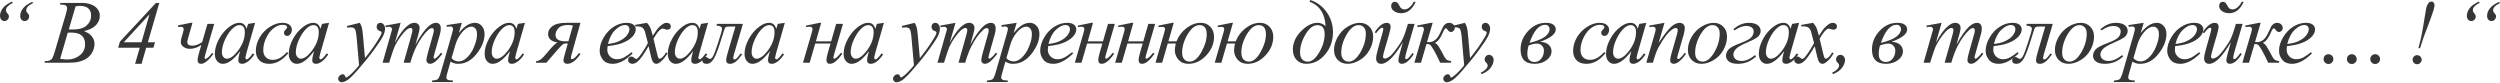 <?xml version="1.0" encoding="UTF-8"?> <svg xmlns="http://www.w3.org/2000/svg" width="1992" height="66" viewBox="0 0 1992 66" fill="none"> <path d="M10.269 2.321C8.487 3.048 6.963 4.138 5.697 5.592C5.088 6.295 4.783 7.151 4.783 8.159C4.783 8.628 4.841 9.015 4.959 9.319C5.029 9.484 5.322 9.882 5.838 10.515C6.377 11.125 6.717 11.582 6.858 11.887C7.022 12.285 7.104 12.684 7.104 13.082C7.104 14.067 6.752 14.934 6.049 15.685C5.345 16.412 4.501 16.775 3.517 16.775C2.556 16.775 1.723 16.4 1.02 15.65C0.34 14.876 0 13.868 0 12.625C0 11.242 0.363 9.823 1.09 8.37C1.817 6.916 2.895 5.592 4.326 4.396C5.31 3.575 7.022 2.52 9.46 1.231L10.269 2.321ZM26.411 2.321C24.043 3.634 22.531 4.724 21.874 5.592C21.218 6.436 20.89 7.256 20.89 8.053C20.89 8.546 20.972 8.968 21.136 9.319C21.206 9.507 21.499 9.906 22.015 10.515C22.554 11.125 22.882 11.547 23 11.781C23.164 12.18 23.246 12.59 23.246 13.012C23.246 14.044 22.894 14.934 22.191 15.685C21.487 16.412 20.643 16.775 19.659 16.775C18.674 16.775 17.83 16.412 17.127 15.685C16.447 14.934 16.107 13.926 16.107 12.66C16.107 10.644 16.834 8.675 18.287 6.752C19.741 4.83 22.214 3.071 25.707 1.477L26.411 2.321Z" fill="#363636"></path> <path d="M47.694 3.622L48.187 2.321H65.208C68.068 2.321 70.612 2.767 72.839 3.657C75.09 4.548 76.766 5.791 77.868 7.385C78.993 8.979 79.556 10.668 79.556 12.449C79.556 15.192 78.56 17.678 76.567 19.905C74.598 22.109 71.374 23.738 66.896 24.793C69.78 25.872 71.901 27.302 73.261 29.084C74.621 30.866 75.301 32.823 75.301 34.957C75.301 37.325 74.691 39.587 73.472 41.744C72.253 43.901 70.682 45.577 68.76 46.773C66.861 47.969 64.563 48.848 61.867 49.41C59.944 49.809 56.943 50.008 52.864 50.008H35.386L35.843 48.707C37.672 48.66 38.914 48.484 39.571 48.18C40.508 47.781 41.177 47.254 41.575 46.597C42.138 45.706 42.888 43.666 43.826 40.478L52.372 11.605C53.098 9.167 53.462 7.456 53.462 6.471C53.462 5.603 53.134 4.923 52.477 4.431C51.844 3.915 50.625 3.657 48.82 3.657C48.421 3.657 48.046 3.646 47.694 3.622ZM54.833 23.422C56.357 23.468 57.459 23.492 58.139 23.492C63.016 23.492 66.638 22.437 69.006 20.327C71.397 18.193 72.593 15.532 72.593 12.344C72.593 9.929 71.866 8.053 70.413 6.717C68.959 5.357 66.638 4.677 63.449 4.677C62.605 4.677 61.527 4.818 60.214 5.099L54.833 23.422ZM47.905 46.914C50.437 47.242 52.419 47.406 53.849 47.406C57.506 47.406 60.742 46.304 63.555 44.1C66.392 41.896 67.81 38.907 67.81 35.133C67.81 32.249 66.931 29.998 65.173 28.38C63.438 26.763 60.624 25.954 56.732 25.954C55.982 25.954 55.068 25.989 53.989 26.059L47.905 46.914Z" fill="#363636"></path> <path d="M126.934 2.321L117.826 33.691H123.523L122.257 38.051H116.489L112.797 50.852H107.627L111.355 38.051H94.123L95.6 33.128L124.261 2.321H126.934ZM119.127 11.394L98.624 33.691H112.726L119.127 11.394Z" fill="#363636"></path> <path d="M142.098 20.116L152.051 18.182H153.352L149.941 30.174C149.448 31.862 149.202 32.952 149.202 33.444C149.202 35.414 150.585 36.398 153.352 36.398C155.603 36.398 158.17 35.461 161.054 33.585L165.309 19.026H170.69L163.551 43.502C163.175 44.862 162.988 45.694 162.988 45.999C162.988 46.609 163.269 46.914 163.832 46.914C164.77 46.914 166.481 45.343 168.966 42.201L170.127 42.904C166.118 48.203 162.835 50.852 160.28 50.852C158.381 50.852 157.431 49.844 157.431 47.828C157.431 46.585 157.83 44.628 158.627 41.955L160.421 35.836C157.396 37.876 154.372 38.895 151.347 38.895C149.378 38.895 147.667 38.38 146.213 37.348C144.759 36.316 144.033 35.015 144.033 33.444C144.033 32.507 144.302 31.123 144.841 29.295L145.791 26.059C146.166 24.77 146.354 23.832 146.354 23.246C146.354 21.98 145.556 21.347 143.962 21.347C143.259 21.347 142.509 21.405 141.711 21.523L142.098 20.116Z" fill="#363636"></path> <path d="M203.276 18.182L196.418 42.025L195.645 45.226C195.574 45.53 195.539 45.788 195.539 45.999C195.539 46.374 195.656 46.703 195.891 46.984C196.078 47.195 196.313 47.3 196.594 47.3C196.899 47.3 197.297 47.113 197.79 46.738C198.704 46.058 199.923 44.651 201.447 42.518L202.643 43.362C201.025 45.8 199.361 47.664 197.649 48.953C195.938 50.219 194.355 50.852 192.901 50.852C191.893 50.852 191.131 50.594 190.616 50.079C190.123 49.586 189.877 48.86 189.877 47.898C189.877 46.749 190.135 45.237 190.651 43.362L191.389 40.724C188.318 44.733 185.493 47.535 182.914 49.129C181.062 50.278 179.245 50.852 177.463 50.852C175.751 50.852 174.274 50.149 173.032 48.742C171.789 47.312 171.168 45.355 171.168 42.869C171.168 39.142 172.282 35.215 174.509 31.088C176.76 26.938 179.608 23.621 183.055 21.136C185.751 19.166 188.295 18.182 190.686 18.182C192.116 18.182 193.3 18.557 194.238 19.307C195.199 20.057 195.926 21.3 196.418 23.035L197.684 19.026L203.276 18.182ZM190.756 20.01C189.256 20.01 187.661 20.714 185.973 22.12C183.582 24.113 181.449 27.067 179.573 30.983C177.721 34.898 176.795 38.438 176.795 41.603C176.795 43.198 177.193 44.464 177.99 45.401C178.788 46.316 179.702 46.773 180.733 46.773C183.289 46.773 186.067 44.886 189.068 41.111C193.077 36.094 195.082 30.948 195.082 25.672C195.082 23.68 194.695 22.238 193.921 21.347C193.148 20.456 192.093 20.01 190.756 20.01Z" fill="#363636"></path> <path d="M229.708 42.342C227.27 45.273 224.808 47.429 222.323 48.813C219.838 50.172 217.212 50.852 214.445 50.852C211.116 50.852 208.514 49.915 206.638 48.039C204.786 46.163 203.86 43.643 203.86 40.478C203.86 36.891 204.856 33.362 206.849 29.892C208.865 26.423 211.561 23.609 214.938 21.452C218.337 19.272 221.666 18.182 224.925 18.182C227.481 18.182 229.391 18.721 230.657 19.799C231.923 20.854 232.557 22.156 232.557 23.703C232.557 25.157 232.111 26.399 231.22 27.431C230.564 28.228 229.755 28.626 228.794 28.626C228.067 28.626 227.457 28.392 226.965 27.923C226.496 27.454 226.262 26.868 226.262 26.165C226.262 25.719 226.344 25.309 226.508 24.934C226.695 24.559 227.059 24.113 227.598 23.598C228.161 23.058 228.501 22.671 228.618 22.437C228.735 22.203 228.794 21.956 228.794 21.698C228.794 21.206 228.571 20.796 228.125 20.468C227.445 19.999 226.484 19.764 225.242 19.764C222.944 19.764 220.67 20.573 218.419 22.191C216.168 23.808 214.246 26.106 212.652 29.084C210.729 32.694 209.768 36.305 209.768 39.915C209.768 42.307 210.448 44.206 211.808 45.612C213.167 46.996 215.02 47.687 217.364 47.687C219.169 47.687 220.951 47.242 222.71 46.351C224.491 45.437 226.484 43.795 228.688 41.428L229.708 42.342Z" fill="#363636"></path> <path d="M262.189 18.182L255.331 42.025L254.557 45.226C254.487 45.53 254.452 45.788 254.452 45.999C254.452 46.374 254.569 46.703 254.804 46.984C254.991 47.195 255.226 47.3 255.507 47.3C255.812 47.3 256.21 47.113 256.703 46.738C257.617 46.058 258.836 44.651 260.36 42.518L261.556 43.362C259.938 45.8 258.273 47.664 256.562 48.953C254.85 50.219 253.268 50.852 251.814 50.852C250.806 50.852 250.044 50.594 249.528 50.079C249.036 49.586 248.79 48.86 248.79 47.898C248.79 46.749 249.048 45.237 249.564 43.362L250.302 40.724C247.231 44.733 244.406 47.535 241.827 49.129C239.975 50.278 238.158 50.852 236.376 50.852C234.664 50.852 233.187 50.149 231.945 48.742C230.702 47.312 230.081 45.355 230.081 42.869C230.081 39.142 231.194 35.215 233.422 31.088C235.672 26.938 238.521 23.621 241.967 21.136C244.664 19.166 247.207 18.182 249.599 18.182C251.029 18.182 252.213 18.557 253.151 19.307C254.112 20.057 254.839 21.3 255.331 23.035L256.597 19.026L262.189 18.182ZM249.669 20.01C248.169 20.01 246.574 20.714 244.886 22.12C242.495 24.113 240.361 27.067 238.486 30.983C236.634 34.898 235.708 38.438 235.708 41.603C235.708 43.198 236.106 44.464 236.903 45.401C237.7 46.316 238.615 46.773 239.646 46.773C242.202 46.773 244.98 44.886 247.981 41.111C251.99 36.094 253.995 30.948 253.995 25.672C253.995 23.68 253.608 22.238 252.834 21.347C252.06 20.456 251.005 20.01 249.669 20.01Z" fill="#363636"></path> <path d="M286.708 18.182C287.505 19.541 288.056 20.819 288.36 22.015C288.665 23.187 288.97 25.508 289.275 28.978L290.822 46.281C292.229 44.593 294.269 41.92 296.941 38.262C298.231 36.481 299.825 34.054 301.724 30.983C302.873 29.107 303.576 27.794 303.834 27.044C303.975 26.669 304.045 26.282 304.045 25.883C304.045 25.625 303.963 25.415 303.799 25.25C303.635 25.086 303.201 24.899 302.498 24.688C301.818 24.453 301.244 24.043 300.775 23.457C300.329 22.847 300.106 22.156 300.106 21.382C300.106 20.421 300.388 19.647 300.95 19.061C301.513 18.475 302.217 18.182 303.061 18.182C304.092 18.182 304.971 18.615 305.698 19.483C306.425 20.327 306.788 21.499 306.788 23C306.788 24.852 306.155 26.974 304.889 29.365C303.623 31.733 301.185 35.379 297.574 40.302C293.964 45.226 289.591 50.594 284.457 56.409C280.917 60.418 278.291 62.938 276.579 63.97C274.868 65.025 273.403 65.552 272.183 65.552C271.457 65.552 270.824 65.271 270.284 64.708C269.722 64.169 269.44 63.536 269.44 62.809C269.44 61.895 269.827 61.063 270.601 60.312C271.351 59.562 272.172 59.187 273.063 59.187C273.531 59.187 273.918 59.293 274.223 59.504C274.411 59.621 274.622 59.949 274.856 60.488C275.067 61.051 275.266 61.426 275.454 61.614C275.571 61.731 275.712 61.789 275.876 61.789C276.017 61.789 276.263 61.672 276.614 61.438C277.904 60.641 279.404 59.375 281.116 57.64C283.367 55.342 285.031 53.467 286.11 52.013L284.14 29.717C283.812 26.036 283.32 23.797 282.663 23C282.007 22.203 280.905 21.804 279.358 21.804C278.865 21.804 277.986 21.874 276.72 22.015L276.403 20.714L286.708 18.182Z" fill="#363636"></path> <path d="M319.224 18.182L314.652 34.042C316.692 30.314 318.426 27.513 319.857 25.637C322.084 22.73 324.253 20.62 326.363 19.307C327.605 18.557 328.906 18.182 330.266 18.182C331.439 18.182 332.411 18.557 333.185 19.307C333.959 20.057 334.346 21.018 334.346 22.191C334.346 23.34 334.076 24.84 333.537 26.692L331.04 35.625C334.861 28.474 338.484 23.457 341.907 20.573C343.806 18.979 345.681 18.182 347.534 18.182C348.612 18.182 349.491 18.557 350.171 19.307C350.874 20.034 351.226 21.171 351.226 22.718C351.226 24.078 351.015 25.52 350.593 27.044L346.725 40.724C345.881 43.702 345.459 45.355 345.459 45.683C345.459 46.011 345.564 46.292 345.775 46.527C345.916 46.691 346.103 46.773 346.338 46.773C346.572 46.773 346.983 46.55 347.569 46.105C348.905 45.073 350.159 43.713 351.332 42.025L352.492 42.764C351.906 43.702 350.863 44.991 349.362 46.632C347.885 48.273 346.619 49.387 345.564 49.973C344.509 50.559 343.536 50.852 342.645 50.852C341.825 50.852 341.133 50.571 340.57 50.008C340.031 49.446 339.762 48.754 339.762 47.934C339.762 46.808 340.242 44.546 341.203 41.146L344.404 29.857C345.13 27.255 345.517 25.813 345.564 25.532C345.635 25.086 345.67 24.652 345.67 24.23C345.67 23.644 345.541 23.187 345.283 22.859C345.001 22.531 344.685 22.367 344.333 22.367C343.349 22.367 342.305 22.871 341.203 23.879C337.968 26.856 334.944 31.03 332.13 36.398C330.278 39.939 328.543 44.475 326.925 50.008H321.615L327.629 28.732C328.285 26.434 328.613 24.899 328.613 24.125C328.613 23.492 328.484 23.023 328.227 22.718C327.969 22.413 327.652 22.261 327.277 22.261C326.503 22.261 325.683 22.543 324.815 23.105C323.409 24.02 321.592 25.977 319.364 28.978C317.16 31.979 315.449 34.851 314.23 37.594C313.644 38.884 312.249 43.022 310.045 50.008H304.84L312.19 24.266C312.354 23.82 312.436 23.492 312.436 23.281C312.436 22.765 312.202 22.308 311.733 21.909C311.264 21.487 310.666 21.276 309.939 21.276C309.635 21.276 308.791 21.417 307.407 21.698L307.091 20.397L319.224 18.182Z" fill="#363636"></path> <path d="M367.987 18.182L365.56 26.27C368.116 23.269 370.39 21.171 372.383 19.975C374.399 18.779 376.451 18.182 378.537 18.182C380.624 18.182 382.406 19.014 383.883 20.679C385.36 22.32 386.098 24.465 386.098 27.114C386.098 32.272 384 37.524 379.803 42.869C375.607 48.191 370.718 50.852 365.138 50.852C363.966 50.852 362.923 50.723 362.009 50.465C361.118 50.208 360.109 49.751 358.984 49.094L356.417 58.167C355.901 59.949 355.643 61.11 355.643 61.649C355.643 62.165 355.772 62.598 356.03 62.95C356.311 63.325 356.757 63.606 357.366 63.794C357.976 64.005 359.183 64.111 360.989 64.111L360.672 65.412H344.108L344.46 64.111C346.64 64.017 348.117 63.642 348.891 62.985C349.641 62.329 350.438 60.512 351.282 57.534L360.18 26.727C360.719 24.782 360.989 23.574 360.989 23.105C360.989 22.472 360.801 21.98 360.426 21.628C360.074 21.276 359.523 21.101 358.773 21.101C358.093 21.101 357.144 21.183 355.925 21.347V19.975L367.987 18.182ZM359.793 46.316C361.247 48.051 363.204 48.918 365.666 48.918C366.885 48.918 368.128 48.578 369.394 47.898C370.66 47.218 371.891 46.21 373.086 44.874C374.305 43.538 375.396 42.002 376.357 40.267C377.318 38.509 378.174 36.445 378.924 34.077C379.698 31.709 380.085 29.365 380.085 27.044C380.085 25.168 379.651 23.738 378.783 22.753C377.939 21.745 376.943 21.241 375.794 21.241C373.262 21.241 370.754 22.695 368.268 25.602C365.807 28.509 364.001 31.909 362.853 35.801L359.793 46.316Z" fill="#363636"></path> <path d="M418.263 18.182L411.405 42.025L410.631 45.226C410.561 45.53 410.526 45.788 410.526 45.999C410.526 46.374 410.643 46.703 410.877 46.984C411.065 47.195 411.299 47.3 411.581 47.3C411.886 47.3 412.284 47.113 412.777 46.738C413.691 46.058 414.91 44.651 416.434 42.518L417.63 43.362C416.012 45.8 414.347 47.664 412.636 48.953C410.924 50.219 409.342 50.852 407.888 50.852C406.88 50.852 406.118 50.594 405.602 50.079C405.11 49.586 404.864 48.86 404.864 47.898C404.864 46.749 405.122 45.237 405.638 43.362L406.376 40.724C403.305 44.733 400.48 47.535 397.901 49.129C396.048 50.278 394.231 50.852 392.45 50.852C390.738 50.852 389.261 50.149 388.019 48.742C386.776 47.312 386.155 45.355 386.155 42.869C386.155 39.142 387.268 35.215 389.496 31.088C391.746 26.938 394.595 23.621 398.041 21.136C400.737 19.166 403.281 18.182 405.673 18.182C407.103 18.182 408.287 18.557 409.225 19.307C410.186 20.057 410.913 21.3 411.405 23.035L412.671 19.026L418.263 18.182ZM405.743 20.01C404.243 20.01 402.648 20.714 400.96 22.12C398.569 24.113 396.435 27.067 394.56 30.983C392.708 34.898 391.781 38.438 391.781 41.603C391.781 43.198 392.18 44.464 392.977 45.401C393.774 46.316 394.689 46.773 395.72 46.773C398.276 46.773 401.054 44.886 404.055 41.111C408.064 36.094 410.069 30.948 410.069 25.672C410.069 23.68 409.682 22.238 408.908 21.347C408.134 20.456 407.079 20.01 405.743 20.01Z" fill="#363636"></path> <path d="M462.511 18.182L455.161 44.382C454.95 45.155 454.844 45.694 454.844 45.999C454.844 46.749 455.172 47.125 455.829 47.125C457.001 47.125 458.841 45.507 461.35 42.272L462.511 43.08C458.947 48.262 455.454 50.852 452.031 50.852C450.999 50.852 450.225 50.571 449.71 50.008C449.194 49.422 448.936 48.778 448.936 48.074C448.936 47.394 449.229 46.046 449.815 44.03L452.417 34.71C451.738 34.64 451.269 34.605 451.011 34.605C449.932 34.605 448.983 34.933 448.162 35.59C447.342 36.246 445.876 37.794 443.766 40.232L435.326 50.008H426.921L427.273 48.707C428.445 48.613 429.617 48.168 430.789 47.371C431.962 46.574 433.591 44.897 435.678 42.342C440.015 37.02 442.91 34.195 444.364 33.866C439.253 33.093 436.698 30.807 436.698 27.009C436.698 24.664 437.846 22.613 440.144 20.854C442.465 19.073 446.24 18.182 451.468 18.182H462.511ZM452.945 32.847L456.497 20.362C455.254 20.057 453.906 19.905 452.453 19.905C449.006 19.905 446.509 20.761 444.962 22.472C443.415 24.16 442.641 25.954 442.641 27.853C442.641 31.229 445.314 32.917 450.659 32.917C451.316 32.917 452.078 32.894 452.945 32.847Z" fill="#363636"></path> <path d="M484.146 36.75C483.982 37.922 483.9 38.895 483.9 39.669C483.9 41.756 484.638 43.538 486.115 45.015C487.592 46.468 489.386 47.195 491.496 47.195C493.184 47.195 494.801 46.855 496.349 46.175C497.92 45.472 500.241 43.936 503.312 41.568L504.051 42.588C498.494 48.098 493.195 50.852 488.155 50.852C484.732 50.852 482.153 49.774 480.418 47.617C478.683 45.46 477.816 43.08 477.816 40.478C477.816 36.985 478.894 33.409 481.051 29.752C483.208 26.094 485.916 23.258 489.175 21.241C492.434 19.201 495.786 18.182 499.233 18.182C501.718 18.182 503.558 18.686 504.754 19.694C505.95 20.702 506.547 21.898 506.547 23.281C506.547 25.227 505.774 27.091 504.226 28.873C502.187 31.194 499.186 33.069 495.223 34.499C492.598 35.461 488.905 36.211 484.146 36.75ZM484.392 35.027C487.862 34.628 490.687 33.949 492.867 32.987C495.751 31.698 497.908 30.162 499.338 28.38C500.792 26.575 501.519 24.863 501.519 23.246C501.519 22.261 501.202 21.464 500.569 20.854C499.959 20.245 499.08 19.94 497.931 19.94C495.54 19.94 492.996 21.218 490.3 23.773C487.627 26.305 485.658 30.057 484.392 35.027Z" fill="#363636"></path> <path d="M515.466 18.182C516.615 19.401 517.482 20.62 518.068 21.839C518.49 22.683 519.182 24.899 520.143 28.486L523.238 23.844C524.059 22.718 525.055 21.651 526.227 20.643C527.4 19.612 528.431 18.909 529.322 18.533C529.885 18.299 530.506 18.182 531.186 18.182C532.194 18.182 532.991 18.451 533.577 18.991C534.187 19.53 534.492 20.186 534.492 20.96C534.492 21.851 534.316 22.46 533.964 22.789C533.308 23.375 532.557 23.668 531.713 23.668C531.221 23.668 530.694 23.562 530.131 23.351C529.029 22.976 528.29 22.789 527.915 22.789C527.353 22.789 526.684 23.117 525.911 23.773C524.457 24.992 522.722 27.349 520.706 30.842L523.59 42.94C524.035 44.792 524.41 45.906 524.715 46.281C525.02 46.632 525.325 46.808 525.629 46.808C526.122 46.808 526.696 46.538 527.353 45.999C528.642 44.921 529.744 43.514 530.658 41.779L531.889 42.412C530.412 45.179 528.537 47.476 526.262 49.305C524.973 50.337 523.883 50.852 522.992 50.852C521.679 50.852 520.636 50.114 519.862 48.637C519.37 47.722 518.35 43.784 516.802 36.821C513.145 43.174 510.214 47.265 508.01 49.094C506.58 50.266 505.197 50.852 503.861 50.852C502.923 50.852 502.067 50.512 501.293 49.833C500.731 49.317 500.449 48.625 500.449 47.758C500.449 46.984 500.707 46.339 501.223 45.823C501.739 45.308 502.372 45.05 503.122 45.05C503.872 45.05 504.67 45.425 505.514 46.175C506.123 46.714 506.592 46.984 506.92 46.984C507.202 46.984 507.565 46.796 508.01 46.421C509.112 45.53 510.613 43.608 512.512 40.654C514.411 37.7 515.654 35.566 516.24 34.253C514.786 28.556 514.001 25.543 513.883 25.215C513.344 23.691 512.641 22.613 511.773 21.98C510.906 21.347 509.628 21.03 507.94 21.03C507.401 21.03 506.78 21.054 506.076 21.101V19.834L515.466 18.182Z" fill="#363636"></path> <path d="M564.194 18.182L557.337 42.025L556.563 45.226C556.493 45.53 556.457 45.788 556.457 45.999C556.457 46.374 556.575 46.703 556.809 46.984C556.997 47.195 557.231 47.3 557.512 47.3C557.817 47.3 558.216 47.113 558.708 46.738C559.622 46.058 560.842 44.651 562.366 42.518L563.561 43.362C561.944 45.8 560.279 47.664 558.567 48.953C556.856 50.219 555.273 50.852 553.82 50.852C552.812 50.852 552.05 50.594 551.534 50.079C551.042 49.586 550.795 48.86 550.795 47.898C550.795 46.749 551.053 45.237 551.569 43.362L552.308 40.724C549.236 44.733 546.411 47.535 543.832 49.129C541.98 50.278 540.163 50.852 538.381 50.852C536.67 50.852 535.193 50.149 533.95 48.742C532.708 47.312 532.086 45.355 532.086 42.869C532.086 39.142 533.2 35.215 535.427 31.088C537.678 26.938 540.526 23.621 543.973 21.136C546.669 19.166 549.213 18.182 551.604 18.182C553.034 18.182 554.218 18.557 555.156 19.307C556.117 20.057 556.844 21.3 557.337 23.035L558.603 19.026L564.194 18.182ZM551.675 20.01C550.174 20.01 548.58 20.714 546.892 22.12C544.5 24.113 542.367 27.067 540.491 30.983C538.639 34.898 537.713 38.438 537.713 41.603C537.713 43.198 538.112 44.464 538.909 45.401C539.706 46.316 540.62 46.773 541.652 46.773C544.207 46.773 546.986 44.886 549.987 41.111C553.996 36.094 556 30.948 556 25.672C556 23.68 555.613 22.238 554.84 21.347C554.066 20.456 553.011 20.01 551.675 20.01Z" fill="#363636"></path> <path d="M571.249 19.026H591.963L585.035 42.553C584.519 44.358 584.261 45.554 584.261 46.14C584.261 46.937 584.601 47.336 585.281 47.336C585.867 47.336 586.488 47.007 587.145 46.351C587.825 45.671 588.833 44.405 590.169 42.553L591.365 43.327C589.466 45.929 587.778 47.84 586.301 49.059C584.824 50.255 583.265 50.852 581.623 50.852C579.607 50.852 578.599 49.821 578.599 47.758C578.599 46.703 579.08 44.557 580.041 41.322L585.984 21.136H581.764C580.053 21.136 578.974 21.241 578.529 21.452C578.107 21.64 577.72 22.132 577.368 22.929C577.04 23.726 576.395 25.731 575.434 28.943C572.667 38.133 570.452 44.089 568.787 46.808C567.146 49.504 565.247 50.852 563.09 50.852C560.769 50.852 559.608 49.938 559.608 48.109C559.608 47.359 559.843 46.726 560.312 46.21C560.757 45.671 561.355 45.401 562.105 45.401C562.809 45.401 563.547 45.718 564.321 46.351C564.813 46.749 565.259 46.949 565.657 46.949C566.361 46.949 567.123 46.339 567.943 45.12C568.787 43.901 570.229 40.138 572.269 33.831C574.309 27.524 575.328 23.89 575.328 22.929C575.328 21.429 573.851 20.573 570.897 20.362L571.249 19.026Z" fill="#363636"></path> <path d="M625.358 18.182L618.5 42.025L617.726 45.226C617.656 45.53 617.621 45.788 617.621 45.999C617.621 46.374 617.738 46.703 617.973 46.984C618.16 47.195 618.395 47.3 618.676 47.3C618.981 47.3 619.379 47.113 619.872 46.738C620.786 46.058 622.005 44.651 623.529 42.518L624.725 43.362C623.107 45.8 621.443 47.664 619.731 48.953C618.02 50.219 616.437 50.852 614.983 50.852C613.975 50.852 613.213 50.594 612.698 50.079C612.205 49.586 611.959 48.86 611.959 47.898C611.959 46.749 612.217 45.237 612.733 43.362L613.471 40.724C610.4 44.733 607.575 47.535 604.996 49.129C603.144 50.278 601.327 50.852 599.545 50.852C597.833 50.852 596.356 50.149 595.114 48.742C593.871 47.312 593.25 45.355 593.25 42.869C593.25 39.142 594.363 35.215 596.591 31.088C598.841 26.938 601.69 23.621 605.136 21.136C607.833 19.166 610.376 18.182 612.768 18.182C614.198 18.182 615.382 18.557 616.32 19.307C617.281 20.057 618.008 21.3 618.5 23.035L619.766 19.026L625.358 18.182ZM612.838 20.01C611.338 20.01 609.743 20.714 608.055 22.12C605.664 24.113 603.53 27.067 601.655 30.983C599.803 34.898 598.877 38.438 598.877 41.603C598.877 43.198 599.275 44.464 600.072 45.401C600.869 46.316 601.784 46.773 602.815 46.773C605.371 46.773 608.149 44.886 611.15 41.111C615.159 36.094 617.164 30.948 617.164 25.672C617.164 23.68 616.777 22.238 616.003 21.347C615.23 20.456 614.175 20.01 612.838 20.01Z" fill="#363636"></path> <path d="M642.245 20.362L653.042 18.182H654.308L650.123 32.917H662.256L666.265 19.026H671.681L664.612 43.291C664.237 44.628 664.049 45.483 664.049 45.859C664.049 46.445 664.307 46.738 664.823 46.738C665.854 46.738 667.578 45.19 669.993 42.096L671.188 42.729C667.46 48.145 664.143 50.852 661.236 50.852C659.407 50.852 658.493 49.762 658.493 47.582C658.493 46.503 658.938 44.417 659.829 41.322L661.763 34.675H649.595L645.129 50.008H639.819L646.641 26.587C647.157 24.805 647.415 23.668 647.415 23.175C647.415 21.909 646.63 21.276 645.059 21.276C644.684 21.276 643.746 21.358 642.245 21.523V20.362Z" fill="#363636"></path> <path d="M704.302 18.182L697.444 42.025L696.671 45.226C696.6 45.53 696.565 45.788 696.565 45.999C696.565 46.374 696.682 46.703 696.917 46.984C697.104 47.195 697.339 47.3 697.62 47.3C697.925 47.3 698.324 47.113 698.816 46.738C699.73 46.058 700.949 44.651 702.473 42.518L703.669 43.362C702.051 45.8 700.387 47.664 698.675 48.953C696.964 50.219 695.381 50.852 693.928 50.852C692.92 50.852 692.158 50.594 691.642 50.079C691.149 49.586 690.903 48.86 690.903 47.898C690.903 46.749 691.161 45.237 691.677 43.362L692.415 40.724C689.344 44.733 686.519 47.535 683.94 49.129C682.088 50.278 680.271 50.852 678.489 50.852C676.778 50.852 675.301 50.149 674.058 48.742C672.815 47.312 672.194 45.355 672.194 42.869C672.194 39.142 673.308 35.215 675.535 31.088C677.786 26.938 680.634 23.621 684.081 21.136C686.777 19.166 689.321 18.182 691.712 18.182C693.142 18.182 694.326 18.557 695.264 19.307C696.225 20.057 696.952 21.3 697.444 23.035L698.71 19.026L704.302 18.182ZM691.782 20.01C690.282 20.01 688.688 20.714 687 22.12C684.608 24.113 682.475 27.067 680.599 30.983C678.747 34.898 677.821 38.438 677.821 41.603C677.821 43.198 678.219 44.464 679.017 45.401C679.814 46.316 680.728 46.773 681.76 46.773C684.315 46.773 687.093 44.886 690.094 41.111C694.103 36.094 696.108 30.948 696.108 25.672C696.108 23.68 695.721 22.238 694.948 21.347C694.174 20.456 693.119 20.01 691.782 20.01Z" fill="#363636"></path> <path d="M728.821 18.182C729.618 19.541 730.169 20.819 730.474 22.015C730.779 23.187 731.083 25.508 731.388 28.978L732.936 46.281C734.342 44.593 736.382 41.92 739.055 38.262C740.344 36.481 741.939 34.054 743.838 30.983C744.986 29.107 745.69 27.794 745.948 27.044C746.088 26.669 746.159 26.282 746.159 25.883C746.159 25.625 746.077 25.415 745.912 25.25C745.748 25.086 745.315 24.899 744.611 24.688C743.931 24.453 743.357 24.043 742.888 23.457C742.443 22.847 742.22 22.156 742.22 21.382C742.22 20.421 742.501 19.647 743.064 19.061C743.627 18.475 744.33 18.182 745.174 18.182C746.206 18.182 747.085 18.615 747.812 19.483C748.538 20.327 748.902 21.499 748.902 23C748.902 24.852 748.269 26.974 747.003 29.365C745.737 31.733 743.298 35.379 739.688 40.302C736.077 45.226 731.705 50.594 726.57 56.409C723.03 60.418 720.404 62.938 718.693 63.97C716.981 65.025 715.516 65.552 714.297 65.552C713.57 65.552 712.937 65.271 712.398 64.708C711.835 64.169 711.554 63.536 711.554 62.809C711.554 61.895 711.941 61.063 712.714 60.312C713.464 59.562 714.285 59.187 715.176 59.187C715.645 59.187 716.032 59.293 716.337 59.504C716.524 59.621 716.735 59.949 716.97 60.488C717.181 61.051 717.38 61.426 717.567 61.614C717.685 61.731 717.825 61.789 717.989 61.789C718.13 61.789 718.376 61.672 718.728 61.438C720.017 60.641 721.518 59.375 723.229 57.64C725.48 55.342 727.145 53.467 728.223 52.013L726.254 29.717C725.926 26.036 725.433 23.797 724.777 23C724.12 22.203 723.018 21.804 721.471 21.804C720.979 21.804 720.099 21.874 718.833 22.015L718.517 20.714L728.821 18.182Z" fill="#363636"></path> <path d="M761.337 18.182L756.765 34.042C758.805 30.314 760.54 27.513 761.97 25.637C764.197 22.73 766.366 20.62 768.476 19.307C769.719 18.557 771.02 18.182 772.38 18.182C773.552 18.182 774.525 18.557 775.298 19.307C776.072 20.057 776.459 21.018 776.459 22.191C776.459 23.34 776.189 24.84 775.65 26.692L773.153 35.625C776.975 28.474 780.597 23.457 784.02 20.573C785.919 18.979 787.795 18.182 789.647 18.182C790.725 18.182 791.605 18.557 792.284 19.307C792.988 20.034 793.339 21.171 793.339 22.718C793.339 24.078 793.128 25.52 792.706 27.044L788.838 40.724C787.994 43.702 787.572 45.355 787.572 45.683C787.572 46.011 787.677 46.292 787.888 46.527C788.029 46.691 788.217 46.773 788.451 46.773C788.686 46.773 789.096 46.55 789.682 46.105C791.018 45.073 792.273 43.713 793.445 42.025L794.605 42.764C794.019 43.702 792.976 44.991 791.476 46.632C789.999 48.273 788.732 49.387 787.677 49.973C786.622 50.559 785.649 50.852 784.759 50.852C783.938 50.852 783.246 50.571 782.684 50.008C782.144 49.446 781.875 48.754 781.875 47.934C781.875 46.808 782.355 44.546 783.317 41.146L786.517 29.857C787.244 27.255 787.631 25.813 787.677 25.532C787.748 25.086 787.783 24.652 787.783 24.23C787.783 23.644 787.654 23.187 787.396 22.859C787.115 22.531 786.798 22.367 786.447 22.367C785.462 22.367 784.419 22.871 783.317 23.879C780.081 26.856 777.057 31.03 774.243 36.398C772.391 39.939 770.656 44.475 769.039 50.008H763.728L769.742 28.732C770.398 26.434 770.727 24.899 770.727 24.125C770.727 23.492 770.598 23.023 770.34 22.718C770.082 22.413 769.765 22.261 769.39 22.261C768.617 22.261 767.796 22.543 766.929 23.105C765.522 24.02 763.705 25.977 761.478 28.978C759.274 31.979 757.562 34.851 756.343 37.594C755.757 38.884 754.362 43.022 752.158 50.008H746.953L754.303 24.266C754.468 23.82 754.55 23.492 754.55 23.281C754.55 22.765 754.315 22.308 753.846 21.909C753.377 21.487 752.779 21.276 752.053 21.276C751.748 21.276 750.904 21.417 749.521 21.698L749.204 20.397L761.337 18.182Z" fill="#363636"></path> <path d="M810.1 18.182L807.674 26.27C810.229 23.269 812.503 21.171 814.496 19.975C816.513 18.779 818.564 18.182 820.651 18.182C822.737 18.182 824.519 19.014 825.996 20.679C827.473 22.32 828.212 24.465 828.212 27.114C828.212 32.272 826.113 37.524 821.917 42.869C817.72 48.191 812.832 50.852 807.252 50.852C806.08 50.852 805.036 50.723 804.122 50.465C803.231 50.208 802.223 49.751 801.097 49.094L798.53 58.167C798.014 59.949 797.757 61.11 797.757 61.649C797.757 62.165 797.885 62.598 798.143 62.95C798.425 63.325 798.87 63.606 799.48 63.794C800.089 64.005 801.297 64.111 803.102 64.111L802.786 65.412H786.222L786.573 64.111C788.754 64.017 790.231 63.642 791.004 62.985C791.755 62.329 792.552 60.512 793.396 57.534L802.293 26.727C802.832 24.782 803.102 23.574 803.102 23.105C803.102 22.472 802.914 21.98 802.539 21.628C802.188 21.276 801.637 21.101 800.886 21.101C800.207 21.101 799.257 21.183 798.038 21.347V19.975L810.1 18.182ZM801.906 46.316C803.36 48.051 805.318 48.918 807.779 48.918C808.998 48.918 810.241 48.578 811.507 47.898C812.773 47.218 814.004 46.21 815.2 44.874C816.419 43.538 817.509 42.002 818.47 40.267C819.432 38.509 820.287 36.445 821.038 34.077C821.811 31.709 822.198 29.365 822.198 27.044C822.198 25.168 821.764 23.738 820.897 22.753C820.053 21.745 819.056 21.241 817.908 21.241C815.376 21.241 812.867 22.695 810.382 25.602C807.92 28.509 806.115 31.909 804.966 35.801L801.906 46.316Z" fill="#363636"></path> <path d="M835.161 36.75C834.997 37.922 834.915 38.895 834.915 39.669C834.915 41.756 835.653 43.538 837.13 45.015C838.607 46.468 840.401 47.195 842.511 47.195C844.199 47.195 845.817 46.855 847.364 46.175C848.935 45.472 851.256 43.936 854.327 41.568L855.066 42.588C849.509 48.098 844.211 50.852 839.17 50.852C835.747 50.852 833.168 49.774 831.433 47.617C829.698 45.46 828.831 43.08 828.831 40.478C828.831 36.985 829.909 33.409 832.066 29.752C834.223 26.094 836.931 23.258 840.19 21.241C843.449 19.201 846.801 18.182 850.248 18.182C852.733 18.182 854.573 18.686 855.769 19.694C856.965 20.702 857.563 21.898 857.563 23.281C857.563 25.227 856.789 27.091 855.242 28.873C853.202 31.194 850.201 33.069 846.239 34.499C843.613 35.461 839.92 36.211 835.161 36.75ZM835.407 35.027C838.877 34.628 841.702 33.949 843.882 32.987C846.766 31.698 848.923 30.162 850.353 28.38C851.807 26.575 852.534 24.863 852.534 23.246C852.534 22.261 852.217 21.464 851.584 20.854C850.975 20.245 850.095 19.94 848.947 19.94C846.555 19.94 844.011 21.218 841.315 23.773C838.642 26.305 836.673 30.057 835.407 35.027Z" fill="#363636"></path> <path d="M858.85 20.362L869.646 18.182H870.912L866.727 32.917H878.86L882.869 19.026H888.285L881.216 43.291C880.841 44.628 880.654 45.483 880.654 45.859C880.654 46.445 880.912 46.738 881.427 46.738C882.459 46.738 884.182 45.19 886.597 42.096L887.793 42.729C884.065 48.145 880.747 50.852 877.84 50.852C876.012 50.852 875.097 49.762 875.097 47.582C875.097 46.503 875.543 44.417 876.434 41.322L878.368 34.675H866.2L861.734 50.008H856.423L863.246 26.587C863.762 24.805 864.019 23.668 864.019 23.175C864.019 21.909 863.234 21.276 861.663 21.276C861.288 21.276 860.35 21.358 858.85 21.523V20.362Z" fill="#363636"></path> <path d="M890.979 20.362L901.775 18.182H903.041L898.856 32.917H910.989L914.998 19.026H920.414L913.345 43.291C912.97 44.628 912.783 45.483 912.783 45.859C912.783 46.445 913.041 46.738 913.556 46.738C914.588 46.738 916.311 45.19 918.726 42.096L919.922 42.729C916.194 48.145 912.877 50.852 909.969 50.852C908.141 50.852 907.226 49.762 907.226 47.582C907.226 46.503 907.672 44.417 908.563 41.322L910.497 34.675H898.329L893.863 50.008H888.552L895.375 26.587C895.891 24.805 896.148 23.668 896.148 23.175C896.148 21.909 895.363 21.276 893.792 21.276C893.417 21.276 892.479 21.358 890.979 21.523V20.362Z" fill="#363636"></path> <path d="M937.421 32.917C939.156 28.556 941.852 25.016 945.51 22.296C949.167 19.553 952.895 18.182 956.693 18.182C959.835 18.182 962.39 19.225 964.36 21.312C966.352 23.375 967.349 26.047 967.349 29.33C967.349 34.839 965.251 39.81 961.054 44.241C956.857 48.649 952.145 50.852 946.916 50.852C943.587 50.852 940.95 49.762 939.004 47.582C937.081 45.378 936.12 42.869 936.12 40.056C936.12 38.743 936.366 36.95 936.859 34.675H930.458L925.992 50.008H920.717L927.926 25.075C928.184 24.16 928.313 23.504 928.313 23.105C928.313 21.956 927.481 21.382 925.816 21.382C924.948 21.382 924.046 21.452 923.108 21.593V20.362L934.115 18.182H935.241L930.986 32.917H937.421ZM961.511 27.255C961.511 22.425 959.589 20.01 955.744 20.01C952.344 20.01 949.191 22.472 946.283 27.396C943.376 32.296 941.923 37.172 941.923 42.025C941.923 44.3 942.474 46.046 943.576 47.265C944.701 48.484 946.155 49.094 947.936 49.094C951.289 49.094 954.384 46.574 957.221 41.533C960.081 36.492 961.511 31.733 961.511 27.255Z" fill="#363636"></path> <path d="M984.602 32.917C986.337 28.556 989.033 25.016 992.691 22.296C996.348 19.553 1000.08 18.182 1003.87 18.182C1007.02 18.182 1009.57 19.225 1011.54 21.312C1013.53 23.375 1014.53 26.047 1014.53 29.33C1014.53 34.839 1012.43 39.81 1008.23 44.241C1004.04 48.649 999.326 50.852 994.097 50.852C990.768 50.852 988.131 49.762 986.185 47.582C984.262 45.378 983.301 42.869 983.301 40.056C983.301 38.743 983.547 36.95 984.039 34.675H977.639L973.173 50.008H967.898L975.107 25.075C975.365 24.16 975.494 23.504 975.494 23.105C975.494 21.956 974.661 21.382 972.997 21.382C972.129 21.382 971.227 21.452 970.289 21.593V20.362L981.296 18.182H982.422L978.166 32.917H984.602ZM1008.69 27.255C1008.69 22.425 1006.77 20.01 1002.92 20.01C999.525 20.01 996.372 22.472 993.464 27.396C990.557 32.296 989.104 37.172 989.104 42.025C989.104 44.3 989.655 46.046 990.756 47.265C991.882 48.484 993.335 49.094 995.117 49.094C998.47 49.094 1001.56 46.574 1004.4 41.533C1007.26 36.492 1008.69 31.733 1008.69 27.255Z" fill="#363636"></path> <path d="M1043.37 1.336L1044.08 0C1049.49 1.782 1053.85 5.041 1057.16 9.777C1060.47 14.512 1062.12 19.811 1062.12 25.672C1062.12 32.565 1060.01 38.485 1055.79 43.432C1051.59 48.379 1046.62 50.852 1040.88 50.852C1037.64 50.852 1035.04 49.797 1033.07 47.687C1031.12 45.577 1030.15 42.893 1030.15 39.634C1030.15 34.195 1032.33 29.259 1036.69 24.828C1041.08 20.397 1045.44 18.182 1049.77 18.182C1052.21 18.182 1054.36 19.073 1056.21 20.854C1055.74 10.843 1051.46 4.337 1043.37 1.336ZM1049.7 20.046C1046.3 20.046 1043.15 22.496 1040.24 27.396C1037.34 32.272 1035.88 37.102 1035.88 41.885C1035.88 44.229 1036.45 46.023 1037.57 47.265C1038.7 48.508 1040.21 49.129 1042.11 49.129C1045.18 49.129 1048.17 46.703 1051.08 41.849C1054.01 36.996 1055.47 32.096 1055.47 27.149C1055.47 22.413 1053.55 20.046 1049.7 20.046Z" fill="#363636"></path> <path d="M1094.14 29.189C1094.14 32.706 1093.2 36.188 1091.33 39.634C1089.48 43.08 1086.89 45.812 1083.56 47.828C1080.23 49.844 1076.99 50.852 1073.85 50.852C1070.64 50.852 1068.01 49.833 1065.97 47.793C1063.96 45.73 1062.95 43.069 1062.95 39.81C1062.95 36.363 1063.93 32.905 1065.9 29.435C1067.9 25.965 1070.54 23.222 1073.85 21.206C1077.18 19.19 1080.39 18.182 1083.49 18.182C1086.58 18.182 1089.12 19.201 1091.12 21.241C1093.13 23.281 1094.14 25.93 1094.14 29.189ZM1088.3 26.763C1088.3 24.582 1087.77 22.918 1086.69 21.769C1085.63 20.596 1084.26 20.01 1082.57 20.01C1079.13 20.01 1075.95 22.484 1073.04 27.431C1070.16 32.354 1068.72 37.254 1068.72 42.131C1068.72 44.358 1069.28 46.081 1070.4 47.3C1071.53 48.496 1072.95 49.094 1074.66 49.094C1077.97 49.094 1081.06 46.644 1083.94 41.744C1086.85 36.821 1088.3 31.827 1088.3 26.763Z" fill="#363636"></path> <path d="M1126.38 1.442H1128.03C1125.31 7.491 1121.45 10.515 1116.46 10.515C1114.16 10.515 1112.25 9.952 1110.73 8.827C1109.23 7.702 1108.48 6.33 1108.48 4.712C1108.48 3.798 1108.73 3.024 1109.25 2.391C1109.79 1.758 1110.5 1.442 1111.4 1.442C1112.22 1.442 1112.88 1.676 1113.4 2.145C1113.94 2.614 1114.51 3.47 1115.12 4.712C1116.01 6.565 1117.32 7.491 1119.03 7.491C1120.6 7.491 1122.07 6.834 1123.46 5.521C1124.84 4.185 1125.81 2.825 1126.38 1.442ZM1127.15 19.026L1121.03 39.986C1120.12 43.127 1119.66 45.132 1119.66 45.999C1119.66 46.749 1119.94 47.125 1120.5 47.125C1120.88 47.125 1121.34 46.925 1121.88 46.527C1122.44 46.128 1123.63 44.698 1125.46 42.236L1126.52 43.045C1123.19 48.25 1119.99 50.852 1116.92 50.852C1116.17 50.852 1115.52 50.606 1114.98 50.114C1114.47 49.621 1114.21 48.93 1114.21 48.039C1114.21 46.468 1115.42 41.65 1117.83 33.585C1111.08 45.097 1105.31 50.852 1100.53 50.852C1099.24 50.852 1098.24 50.454 1097.54 49.657C1096.84 48.86 1096.48 47.863 1096.48 46.667C1096.48 45.05 1097 42.424 1098.03 38.79L1101.09 27.923C1101.84 25.297 1102.22 23.738 1102.22 23.246C1102.22 22.449 1101.87 22.05 1101.16 22.05C1100.27 22.05 1098.7 23.527 1096.45 26.481L1095.36 25.707C1098.62 20.69 1101.87 18.182 1105.1 18.182C1105.97 18.182 1106.67 18.463 1107.21 19.026C1107.77 19.565 1108.05 20.28 1108.05 21.171C1108.05 22.413 1107.59 24.664 1106.65 27.923L1103.34 39.282C1102.43 42.377 1101.97 44.335 1101.97 45.155C1101.97 46.14 1102.52 46.632 1103.62 46.632C1104.47 46.632 1105.57 46.175 1106.93 45.261C1108.29 44.346 1110.18 42.248 1112.59 38.966C1115.03 35.683 1116.75 32.964 1117.76 30.807C1118.77 28.65 1119.86 25.614 1121.03 21.698L1121.81 19.026H1127.15Z" fill="#363636"></path> <path d="M1129.35 20.327L1140.18 18.182H1141.56L1137.05 33.515C1137.92 33.562 1138.41 33.585 1138.53 33.585C1142.33 33.585 1145.31 31.17 1147.46 26.341C1148.66 23.668 1149.49 21.921 1149.96 21.101C1150.45 20.257 1151.1 19.565 1151.89 19.026C1152.72 18.463 1153.64 18.182 1154.67 18.182C1155.94 18.182 1156.99 18.58 1157.84 19.377C1158.71 20.174 1159.14 21.112 1159.14 22.191C1159.14 23.105 1158.83 23.89 1158.22 24.547C1157.62 25.18 1156.91 25.497 1156.11 25.497C1155.13 25.497 1154.25 24.922 1153.48 23.773C1152.94 22.953 1152.46 22.543 1152.04 22.543C1151.4 22.543 1150.64 23.609 1149.75 25.743C1147.83 30.361 1145.68 33.151 1143.31 34.113C1144.32 34.605 1145.2 35.39 1145.95 36.469C1146.72 37.547 1148.21 40.173 1150.42 44.346C1151.4 46.269 1152.33 47.441 1153.2 47.863C1154.09 48.285 1155.15 48.566 1156.4 48.707L1155.97 50.008H1147.57C1145.53 45.601 1143.79 42.178 1142.36 39.739C1140.93 37.301 1139.9 35.906 1139.27 35.554C1138.66 35.203 1137.78 35.027 1136.63 35.027L1132.24 50.008H1126.96L1133.92 26.235C1134.37 24.758 1134.59 23.726 1134.59 23.14C1134.59 21.898 1133.76 21.276 1132.1 21.276C1131.58 21.276 1130.67 21.37 1129.35 21.558V20.327Z" fill="#363636"></path> <path d="M1167.25 18.182C1168.05 19.541 1168.6 20.819 1168.9 22.015C1169.21 23.187 1169.51 25.508 1169.82 28.978L1171.36 46.281C1172.77 44.593 1174.81 41.92 1177.48 38.262C1178.77 36.481 1180.37 34.054 1182.27 30.983C1183.41 29.107 1184.12 27.794 1184.38 27.044C1184.52 26.669 1184.59 26.282 1184.59 25.883C1184.59 25.625 1184.5 25.415 1184.34 25.25C1184.18 25.086 1183.74 24.899 1183.04 24.688C1182.36 24.453 1181.78 24.043 1181.32 23.457C1180.87 22.847 1180.65 22.156 1180.65 21.382C1180.65 20.421 1180.93 19.647 1181.49 19.061C1182.05 18.475 1182.76 18.182 1183.6 18.182C1184.63 18.182 1185.51 18.615 1186.24 19.483C1186.97 20.327 1187.33 21.499 1187.33 23C1187.33 24.852 1186.7 26.974 1185.43 29.365C1184.16 31.733 1181.73 35.379 1178.12 40.302C1174.51 45.226 1170.13 50.594 1165 56.409C1161.46 60.418 1158.83 62.938 1157.12 63.97C1155.41 65.025 1153.94 65.552 1152.72 65.552C1152 65.552 1151.36 65.271 1150.83 64.708C1150.26 64.169 1149.98 63.536 1149.98 62.809C1149.98 61.895 1150.37 61.063 1151.14 60.312C1151.89 59.562 1152.71 59.187 1153.6 59.187C1154.07 59.187 1154.46 59.293 1154.76 59.504C1154.95 59.621 1155.16 59.949 1155.4 60.488C1155.61 61.051 1155.81 61.426 1156 61.614C1156.11 61.731 1156.25 61.789 1156.42 61.789C1156.56 61.789 1156.8 61.672 1157.16 61.438C1158.45 60.641 1159.95 59.375 1161.66 57.64C1163.91 55.342 1165.57 53.467 1166.65 52.013L1164.68 29.717C1164.35 26.036 1163.86 23.797 1163.2 23C1162.55 22.203 1161.45 21.804 1159.9 21.804C1159.41 21.804 1158.53 21.874 1157.26 22.015L1156.94 20.714L1167.25 18.182Z" fill="#363636"></path> <path d="M1179.82 57.921C1181.58 57.124 1183.01 56.116 1184.12 54.897C1184.96 53.959 1185.38 53.056 1185.38 52.189C1185.38 51.767 1185.31 51.38 1185.17 51.028C1185.08 50.841 1184.75 50.465 1184.19 49.903C1183.62 49.34 1183.31 48.953 1183.24 48.742C1183.07 48.344 1182.99 47.887 1182.99 47.371C1182.99 46.363 1183.33 45.495 1184.01 44.768C1184.71 44.042 1185.53 43.678 1186.47 43.678C1187.43 43.678 1188.28 44.065 1189 44.839C1189.75 45.612 1190.13 46.585 1190.13 47.758C1190.13 49.844 1189.31 51.954 1187.67 54.088C1186.03 56.221 1183.65 57.874 1180.53 59.046L1179.82 57.921Z" fill="#363636"></path> <path d="M1227.13 33.304C1230.18 33.444 1232.47 34.23 1233.99 35.66C1235.51 37.067 1236.28 38.79 1236.28 40.83C1236.28 43.549 1234.96 45.906 1232.34 47.898C1229.73 49.868 1226.55 50.852 1222.77 50.852C1215.32 50.852 1211.59 47.054 1211.59 39.458C1211.59 33.925 1213.59 29.002 1217.6 24.688C1221.61 20.35 1226.34 18.182 1231.77 18.182C1234.47 18.182 1236.45 18.674 1237.72 19.659C1239.01 20.643 1239.65 21.886 1239.65 23.387C1239.65 27.067 1235.48 30.373 1227.13 33.304ZM1218.73 34.148C1224.33 32.788 1228.4 31.17 1230.93 29.295C1233.46 27.396 1234.73 25.332 1234.73 23.105C1234.73 22.308 1234.44 21.558 1233.85 20.854C1233.26 20.128 1232.37 19.764 1231.18 19.764C1226.23 19.764 1222.08 24.559 1218.73 34.148ZM1218.02 36.258C1217.34 38.368 1217 40.619 1217 43.01C1217 45.261 1217.54 46.89 1218.62 47.898C1219.72 48.906 1221.07 49.41 1222.67 49.41C1224.87 49.41 1226.67 48.52 1228.08 46.738C1229.49 44.932 1230.19 42.811 1230.19 40.372C1230.19 38.778 1229.68 37.442 1228.64 36.363C1227.61 35.285 1226.3 34.746 1224.71 34.746C1222.71 34.746 1220.49 35.25 1218.02 36.258Z" fill="#363636"></path> <path d="M1279.29 42.342C1276.85 45.273 1274.39 47.429 1271.91 48.813C1269.42 50.172 1266.8 50.852 1264.03 50.852C1260.7 50.852 1258.1 49.915 1256.22 48.039C1254.37 46.163 1253.44 43.643 1253.44 40.478C1253.44 36.891 1254.44 33.362 1256.43 29.892C1258.45 26.423 1261.15 23.609 1264.52 21.452C1267.92 19.272 1271.25 18.182 1274.51 18.182C1277.07 18.182 1278.98 18.721 1280.24 19.799C1281.51 20.854 1282.14 22.156 1282.14 23.703C1282.14 25.157 1281.7 26.399 1280.81 27.431C1280.15 28.228 1279.34 28.626 1278.38 28.626C1277.65 28.626 1277.04 28.392 1276.55 27.923C1276.08 27.454 1275.85 26.868 1275.85 26.165C1275.85 25.719 1275.93 25.309 1276.09 24.934C1276.28 24.559 1276.64 24.113 1277.18 23.598C1277.75 23.058 1278.09 22.671 1278.2 22.437C1278.32 22.203 1278.38 21.956 1278.38 21.698C1278.38 21.206 1278.16 20.796 1277.71 20.468C1277.03 19.999 1276.07 19.764 1274.83 19.764C1272.53 19.764 1270.25 20.573 1268 22.191C1265.75 23.808 1263.83 26.106 1262.24 29.084C1260.31 32.694 1259.35 36.305 1259.35 39.915C1259.35 42.307 1260.03 44.206 1261.39 45.612C1262.75 46.996 1264.6 47.687 1266.95 47.687C1268.75 47.687 1270.54 47.242 1272.29 46.351C1274.08 45.437 1276.07 43.795 1278.27 41.428L1279.29 42.342Z" fill="#363636"></path> <path d="M1311.77 18.182L1304.92 42.025L1304.14 45.226C1304.07 45.53 1304.04 45.788 1304.04 45.999C1304.04 46.374 1304.15 46.703 1304.39 46.984C1304.58 47.195 1304.81 47.3 1305.09 47.3C1305.4 47.3 1305.8 47.113 1306.29 46.738C1307.2 46.058 1308.42 44.651 1309.94 42.518L1311.14 43.362C1309.52 45.8 1307.86 47.664 1306.15 48.953C1304.44 50.219 1302.85 50.852 1301.4 50.852C1300.39 50.852 1299.63 50.594 1299.11 50.079C1298.62 49.586 1298.37 48.86 1298.37 47.898C1298.37 46.749 1298.63 45.237 1299.15 43.362L1299.89 40.724C1296.82 44.733 1293.99 47.535 1291.41 49.129C1289.56 50.278 1287.74 50.852 1285.96 50.852C1284.25 50.852 1282.77 50.149 1281.53 48.742C1280.29 47.312 1279.67 45.355 1279.67 42.869C1279.67 39.142 1280.78 35.215 1283.01 31.088C1285.26 26.938 1288.11 23.621 1291.55 21.136C1294.25 19.166 1296.79 18.182 1299.18 18.182C1300.61 18.182 1301.8 18.557 1302.74 19.307C1303.7 20.057 1304.42 21.3 1304.92 23.035L1306.18 19.026L1311.77 18.182ZM1299.25 20.01C1297.75 20.01 1296.16 20.714 1294.47 22.12C1292.08 24.113 1289.95 27.067 1288.07 30.983C1286.22 34.898 1285.29 38.438 1285.29 41.603C1285.29 43.198 1285.69 44.464 1286.49 45.401C1287.29 46.316 1288.2 46.773 1289.23 46.773C1291.79 46.773 1294.56 44.886 1297.57 41.111C1301.58 36.094 1303.58 30.948 1303.58 25.672C1303.58 23.68 1303.19 22.238 1302.42 21.347C1301.65 20.456 1300.59 20.01 1299.25 20.01Z" fill="#363636"></path> <path d="M1326.28 18.182L1321.61 34.183C1325.99 27.642 1329.34 23.34 1331.66 21.276C1334.01 19.213 1336.26 18.182 1338.42 18.182C1339.59 18.182 1340.55 18.569 1341.3 19.342C1342.07 20.116 1342.46 21.124 1342.46 22.367C1342.46 23.773 1342.12 25.649 1341.44 27.993L1337.15 42.799C1336.66 44.511 1336.41 45.554 1336.41 45.929C1336.41 46.257 1336.51 46.538 1336.69 46.773C1336.88 46.984 1337.08 47.09 1337.29 47.09C1337.57 47.09 1337.91 46.937 1338.31 46.632C1339.55 45.648 1340.91 44.147 1342.39 42.131L1343.48 42.799C1341.3 45.917 1339.24 48.145 1337.29 49.481C1335.93 50.395 1334.71 50.852 1333.63 50.852C1332.77 50.852 1332.07 50.583 1331.56 50.044C1331.04 49.528 1330.79 48.824 1330.79 47.934C1330.79 46.808 1331.18 44.874 1331.98 42.131L1336.06 27.993C1336.58 26.235 1336.83 24.863 1336.83 23.879C1336.83 23.41 1336.68 23.035 1336.38 22.753C1336.07 22.449 1335.7 22.296 1335.25 22.296C1334.6 22.296 1333.81 22.578 1332.9 23.14C1331.16 24.195 1329.36 25.942 1327.48 28.38C1325.6 30.795 1323.62 33.89 1321.54 37.664C1320.43 39.657 1319.52 41.838 1318.79 44.206L1317.03 50.008H1311.76L1318.16 27.993C1318.91 25.344 1319.29 23.75 1319.29 23.211C1319.29 22.695 1319.07 22.249 1318.65 21.874C1318.25 21.476 1317.75 21.276 1317.14 21.276C1316.86 21.276 1316.37 21.323 1315.66 21.417L1314.33 21.628L1314.12 20.362L1326.28 18.182Z" fill="#363636"></path> <path d="M1376.1 29.189C1376.1 32.706 1375.16 36.188 1373.29 39.634C1371.44 43.08 1368.85 45.812 1365.52 47.828C1362.19 49.844 1358.95 50.852 1355.81 50.852C1352.6 50.852 1349.97 49.833 1347.93 47.793C1345.92 45.73 1344.91 43.069 1344.91 39.81C1344.91 36.363 1345.89 32.905 1347.86 29.435C1349.86 25.965 1352.5 23.222 1355.81 21.206C1359.14 19.19 1362.35 18.182 1365.45 18.182C1368.54 18.182 1371.08 19.201 1373.08 21.241C1375.09 23.281 1376.1 25.93 1376.1 29.189ZM1370.26 26.763C1370.26 24.582 1369.73 22.918 1368.65 21.769C1367.59 20.596 1366.22 20.01 1364.53 20.01C1361.09 20.01 1357.91 22.484 1355 27.431C1352.12 32.354 1350.68 37.254 1350.68 42.131C1350.68 44.358 1351.24 46.081 1352.36 47.3C1353.49 48.496 1354.91 49.094 1356.62 49.094C1359.93 49.094 1363.02 46.644 1365.9 41.744C1368.81 36.821 1370.26 31.827 1370.26 26.763Z" fill="#363636"></path> <path d="M1382.17 24.195L1381.12 23.316C1385.01 19.893 1389.11 18.182 1393.43 18.182C1396.54 18.182 1398.9 18.791 1400.49 20.01C1402.09 21.23 1402.89 22.765 1402.89 24.617C1402.89 25.977 1402.39 27.302 1401.41 28.591C1400.42 29.881 1397.4 31.604 1392.34 33.761C1387.39 35.871 1384.28 37.688 1383.02 39.212C1381.77 40.736 1381.15 42.131 1381.15 43.397C1381.15 44.757 1381.69 45.964 1382.77 47.019C1383.87 48.051 1385.56 48.566 1387.83 48.566C1391.05 48.566 1394.56 47.019 1398.38 43.924L1399.33 44.839C1395.25 48.848 1390.41 50.852 1384.81 50.852C1381.64 50.852 1379.27 50.255 1377.67 49.059C1376.08 47.863 1375.28 46.339 1375.28 44.487C1375.28 42.752 1375.92 41.099 1377.21 39.528C1378.5 37.958 1381.8 36.188 1387.1 34.218C1391.29 32.647 1394.05 31.17 1395.36 29.787C1396.67 28.38 1397.33 26.821 1397.33 25.11C1397.33 23.726 1396.8 22.648 1395.75 21.874C1394.69 21.077 1393.26 20.679 1391.46 20.679C1388.5 20.679 1385.41 21.851 1382.17 24.195Z" fill="#363636"></path> <path d="M1433.54 18.182L1426.68 42.025L1425.91 45.226C1425.84 45.53 1425.8 45.788 1425.8 45.999C1425.8 46.374 1425.92 46.703 1426.15 46.984C1426.34 47.195 1426.57 47.3 1426.86 47.3C1427.16 47.3 1427.56 47.113 1428.05 46.738C1428.97 46.058 1430.19 44.651 1431.71 42.518L1432.91 43.362C1431.29 45.8 1429.62 47.664 1427.91 48.953C1426.2 50.219 1424.62 50.852 1423.16 50.852C1422.16 50.852 1421.39 50.594 1420.88 50.079C1420.39 49.586 1420.14 48.86 1420.14 47.898C1420.14 46.749 1420.4 45.237 1420.91 43.362L1421.65 40.724C1418.58 44.733 1415.75 47.535 1413.18 49.129C1411.32 50.278 1409.51 50.852 1407.73 50.852C1406.01 50.852 1404.54 50.149 1403.29 48.742C1402.05 47.312 1401.43 45.355 1401.43 42.869C1401.43 39.142 1402.54 35.215 1404.77 31.088C1407.02 26.938 1409.87 23.621 1413.32 21.136C1416.01 19.166 1418.56 18.182 1420.95 18.182C1422.38 18.182 1423.56 18.557 1424.5 19.307C1425.46 20.057 1426.19 21.3 1426.68 23.035L1427.95 19.026L1433.54 18.182ZM1421.02 20.01C1419.52 20.01 1417.92 20.714 1416.24 22.12C1413.84 24.113 1411.71 27.067 1409.84 30.983C1407.98 34.898 1407.06 38.438 1407.06 41.603C1407.06 43.198 1407.46 44.464 1408.25 45.401C1409.05 46.316 1409.96 46.773 1411 46.773C1413.55 46.773 1416.33 44.886 1419.33 41.111C1423.34 36.094 1425.34 30.948 1425.34 25.672C1425.34 23.68 1424.96 22.238 1424.18 21.347C1423.41 20.456 1422.35 20.01 1421.02 20.01Z" fill="#363636"></path> <path d="M1444.64 18.182C1445.79 19.401 1446.65 20.62 1447.24 21.839C1447.66 22.683 1448.35 24.899 1449.31 28.486L1452.41 23.844C1453.23 22.718 1454.23 21.651 1455.4 20.643C1456.57 19.612 1457.6 18.909 1458.49 18.533C1459.06 18.299 1459.68 18.182 1460.36 18.182C1461.37 18.182 1462.16 18.451 1462.75 18.991C1463.36 19.53 1463.66 20.186 1463.66 20.96C1463.66 21.851 1463.49 22.46 1463.14 22.789C1462.48 23.375 1461.73 23.668 1460.88 23.668C1460.39 23.668 1459.86 23.562 1459.3 23.351C1458.2 22.976 1457.46 22.789 1457.09 22.789C1456.52 22.789 1455.86 23.117 1455.08 23.773C1453.63 24.992 1451.89 27.349 1449.88 30.842L1452.76 42.94C1453.21 44.792 1453.58 45.906 1453.89 46.281C1454.19 46.632 1454.5 46.808 1454.8 46.808C1455.29 46.808 1455.87 46.538 1456.52 45.999C1457.81 44.921 1458.92 43.514 1459.83 41.779L1461.06 42.412C1459.58 45.179 1457.71 47.476 1455.43 49.305C1454.14 50.337 1453.05 50.852 1452.16 50.852C1450.85 50.852 1449.81 50.114 1449.03 48.637C1448.54 47.722 1447.52 43.784 1445.97 36.821C1442.32 43.174 1439.39 47.265 1437.18 49.094C1435.75 50.266 1434.37 50.852 1433.03 50.852C1432.09 50.852 1431.24 50.512 1430.46 49.833C1429.9 49.317 1429.62 48.625 1429.62 47.758C1429.62 46.984 1429.88 46.339 1430.39 45.823C1430.91 45.308 1431.54 45.05 1432.29 45.05C1433.04 45.05 1433.84 45.425 1434.68 46.175C1435.29 46.714 1435.76 46.984 1436.09 46.984C1436.37 46.984 1436.74 46.796 1437.18 46.421C1438.28 45.53 1439.78 43.608 1441.68 40.654C1443.58 37.7 1444.82 35.566 1445.41 34.253C1443.96 28.556 1443.17 25.543 1443.05 25.215C1442.52 23.691 1441.81 22.613 1440.94 21.98C1440.08 21.347 1438.8 21.03 1437.11 21.03C1436.57 21.03 1435.95 21.054 1435.25 21.101V19.834L1444.64 18.182Z" fill="#363636"></path> <path d="M1459.82 57.921C1461.57 57.124 1463 56.116 1464.11 54.897C1464.95 53.959 1465.37 53.056 1465.37 52.189C1465.37 51.767 1465.3 51.38 1465.16 51.028C1465.07 50.841 1464.74 50.465 1464.18 49.903C1463.61 49.34 1463.3 48.953 1463.23 48.742C1463.06 48.344 1462.98 47.887 1462.98 47.371C1462.98 46.363 1463.32 45.495 1464 44.768C1464.7 44.042 1465.52 43.678 1466.46 43.678C1467.42 43.678 1468.27 44.065 1468.99 44.839C1469.74 45.612 1470.12 46.585 1470.12 47.758C1470.12 49.844 1469.3 51.954 1467.66 54.088C1466.02 56.221 1463.64 57.874 1460.52 59.046L1459.82 57.921Z" fill="#363636"></path> <path d="M1507.12 33.304C1510.17 33.444 1512.46 34.23 1513.98 35.66C1515.5 37.067 1516.27 38.79 1516.27 40.83C1516.27 43.549 1514.95 45.906 1512.33 47.898C1509.73 49.868 1506.54 50.852 1502.76 50.852C1495.31 50.852 1491.58 47.054 1491.58 39.458C1491.58 33.925 1493.58 29.002 1497.59 24.688C1501.6 20.35 1506.33 18.182 1511.76 18.182C1514.46 18.182 1516.44 18.674 1517.71 19.659C1519 20.643 1519.64 21.886 1519.64 23.387C1519.64 27.067 1515.47 30.373 1507.12 33.304ZM1498.72 34.148C1504.32 32.788 1508.39 31.17 1510.92 29.295C1513.45 27.396 1514.72 25.332 1514.72 23.105C1514.72 22.308 1514.43 21.558 1513.84 20.854C1513.25 20.128 1512.36 19.764 1511.17 19.764C1506.22 19.764 1502.07 24.559 1498.72 34.148ZM1498.01 36.258C1497.33 38.368 1496.99 40.619 1496.99 43.01C1496.99 45.261 1497.53 46.89 1498.61 47.898C1499.71 48.906 1501.06 49.41 1502.66 49.41C1504.86 49.41 1506.67 48.52 1508.07 46.738C1509.48 44.932 1510.18 42.811 1510.18 40.372C1510.18 38.778 1509.67 37.442 1508.63 36.363C1507.6 35.285 1506.29 34.746 1504.7 34.746C1502.7 34.746 1500.48 35.25 1498.01 36.258Z" fill="#363636"></path> <path d="M1547.08 18.182L1542.51 34.042C1544.55 30.314 1546.28 27.513 1547.71 25.637C1549.94 22.73 1552.11 20.62 1554.22 19.307C1555.46 18.557 1556.76 18.182 1558.12 18.182C1559.3 18.182 1560.27 18.557 1561.04 19.307C1561.82 20.057 1562.2 21.018 1562.2 22.191C1562.2 23.34 1561.93 24.84 1561.39 26.692L1558.9 35.625C1562.72 28.474 1566.34 23.457 1569.76 20.573C1571.66 18.979 1573.54 18.182 1575.39 18.182C1576.47 18.182 1577.35 18.557 1578.03 19.307C1578.73 20.034 1579.08 21.171 1579.08 22.718C1579.08 24.078 1578.87 25.52 1578.45 27.044L1574.58 40.724C1573.74 43.702 1573.32 45.355 1573.32 45.683C1573.32 46.011 1573.42 46.292 1573.63 46.527C1573.77 46.691 1573.96 46.773 1574.19 46.773C1574.43 46.773 1574.84 46.55 1575.43 46.105C1576.76 45.073 1578.02 43.713 1579.19 42.025L1580.35 42.764C1579.76 43.702 1578.72 44.991 1577.22 46.632C1575.74 48.273 1574.48 49.387 1573.42 49.973C1572.37 50.559 1571.39 50.852 1570.5 50.852C1569.68 50.852 1568.99 50.571 1568.43 50.008C1567.89 49.446 1567.62 48.754 1567.62 47.934C1567.62 46.808 1568.1 44.546 1569.06 41.146L1572.26 29.857C1572.99 27.255 1573.37 25.813 1573.42 25.532C1573.49 25.086 1573.53 24.652 1573.53 24.23C1573.53 23.644 1573.4 23.187 1573.14 22.859C1572.86 22.531 1572.54 22.367 1572.19 22.367C1571.21 22.367 1570.16 22.871 1569.06 23.879C1565.82 26.856 1562.8 31.03 1559.99 36.398C1558.13 39.939 1556.4 44.475 1554.78 50.008H1549.47L1555.49 28.732C1556.14 26.434 1556.47 24.899 1556.47 24.125C1556.47 23.492 1556.34 23.023 1556.08 22.718C1555.83 22.413 1555.51 22.261 1555.13 22.261C1554.36 22.261 1553.54 22.543 1552.67 23.105C1551.27 24.02 1549.45 25.977 1547.22 28.978C1545.02 31.979 1543.31 34.851 1542.09 37.594C1541.5 38.884 1540.11 43.022 1537.9 50.008H1532.7L1540.05 24.266C1540.21 23.82 1540.29 23.492 1540.29 23.281C1540.29 22.765 1540.06 22.308 1539.59 21.909C1539.12 21.487 1538.52 21.276 1537.8 21.276C1537.49 21.276 1536.65 21.417 1535.26 21.698L1534.95 20.397L1547.08 18.182Z" fill="#363636"></path> <path d="M1588.49 36.75C1588.33 37.922 1588.25 38.895 1588.25 39.669C1588.25 41.756 1588.99 43.538 1590.46 45.015C1591.94 46.468 1593.73 47.195 1595.84 47.195C1597.53 47.195 1599.15 46.855 1600.7 46.175C1602.27 45.472 1604.59 43.936 1607.66 41.568L1608.4 42.588C1602.84 48.098 1597.54 50.852 1592.5 50.852C1589.08 50.852 1586.5 49.774 1584.77 47.617C1583.03 45.46 1582.16 43.08 1582.16 40.478C1582.16 36.985 1583.24 33.409 1585.4 29.752C1587.56 26.094 1590.26 23.258 1593.52 21.241C1596.78 19.201 1600.13 18.182 1603.58 18.182C1606.07 18.182 1607.91 18.686 1609.1 19.694C1610.3 20.702 1610.9 21.898 1610.9 23.281C1610.9 25.227 1610.12 27.091 1608.57 28.873C1606.53 31.194 1603.53 33.069 1599.57 34.499C1596.95 35.461 1593.25 36.211 1588.49 36.75ZM1588.74 35.027C1592.21 34.628 1595.03 33.949 1597.22 32.987C1600.1 31.698 1602.26 30.162 1603.69 28.38C1605.14 26.575 1605.87 24.863 1605.87 23.246C1605.87 22.261 1605.55 21.464 1604.92 20.854C1604.31 20.245 1603.43 19.94 1602.28 19.94C1599.89 19.94 1597.34 21.218 1594.65 23.773C1591.98 26.305 1590.01 30.057 1588.74 35.027Z" fill="#363636"></path> <path d="M1614.93 19.026H1635.64L1628.71 42.553C1628.2 44.358 1627.94 45.554 1627.94 46.14C1627.94 46.937 1628.28 47.336 1628.96 47.336C1629.54 47.336 1630.16 47.007 1630.82 46.351C1631.5 45.671 1632.51 44.405 1633.85 42.553L1635.04 43.327C1633.14 45.929 1631.45 47.84 1629.98 49.059C1628.5 50.255 1626.94 50.852 1625.3 50.852C1623.28 50.852 1622.28 49.821 1622.28 47.758C1622.28 46.703 1622.76 44.557 1623.72 41.322L1629.66 21.136H1625.44C1623.73 21.136 1622.65 21.241 1622.21 21.452C1621.78 21.64 1621.4 22.132 1621.04 22.929C1620.72 23.726 1620.07 25.731 1619.11 28.943C1616.34 38.133 1614.13 44.089 1612.46 46.808C1610.82 49.504 1608.92 50.852 1606.77 50.852C1604.45 50.852 1603.29 49.938 1603.29 48.109C1603.29 47.359 1603.52 46.726 1603.99 46.21C1604.43 45.671 1605.03 45.401 1605.78 45.401C1606.49 45.401 1607.22 45.718 1608 46.351C1608.49 46.749 1608.94 46.949 1609.33 46.949C1610.04 46.949 1610.8 46.339 1611.62 45.12C1612.46 43.901 1613.91 40.138 1615.95 33.831C1617.99 27.524 1619.01 23.89 1619.01 22.929C1619.01 21.429 1617.53 20.573 1614.57 20.362L1614.93 19.026Z" fill="#363636"></path> <path d="M1668.54 29.189C1668.54 32.706 1667.6 36.188 1665.73 39.634C1663.88 43.08 1661.29 45.812 1657.96 47.828C1654.63 49.844 1651.39 50.852 1648.25 50.852C1645.04 50.852 1642.41 49.833 1640.37 47.793C1638.36 45.73 1637.35 43.069 1637.35 39.81C1637.35 36.363 1638.33 32.905 1640.3 29.435C1642.3 25.965 1644.94 23.222 1648.25 21.206C1651.58 19.19 1654.79 18.182 1657.89 18.182C1660.98 18.182 1663.52 19.201 1665.52 21.241C1667.53 23.281 1668.54 25.93 1668.54 29.189ZM1662.7 26.763C1662.7 24.582 1662.17 22.918 1661.09 21.769C1660.03 20.596 1658.66 20.01 1656.97 20.01C1653.53 20.01 1650.35 22.484 1647.44 27.431C1644.56 32.354 1643.12 37.254 1643.12 42.131C1643.12 44.358 1643.68 46.081 1644.8 47.3C1645.93 48.496 1647.35 49.094 1649.06 49.094C1652.37 49.094 1655.46 46.644 1658.34 41.744C1661.25 36.821 1662.7 31.827 1662.7 26.763Z" fill="#363636"></path> <path d="M1674.61 24.195L1673.56 23.316C1677.45 19.893 1681.55 18.182 1685.87 18.182C1688.98 18.182 1691.34 18.791 1692.93 20.01C1694.53 21.23 1695.33 22.765 1695.33 24.617C1695.33 25.977 1694.83 27.302 1693.85 28.591C1692.86 29.881 1689.84 31.604 1684.78 33.761C1679.83 35.871 1676.72 37.688 1675.46 39.212C1674.21 40.736 1673.59 42.131 1673.59 43.397C1673.59 44.757 1674.13 45.964 1675.21 47.019C1676.31 48.051 1678 48.566 1680.27 48.566C1683.49 48.566 1687 47.019 1690.82 43.924L1691.77 44.839C1687.69 48.848 1682.85 50.852 1677.25 50.852C1674.08 50.852 1671.7 50.255 1670.11 49.059C1668.52 47.863 1667.72 46.339 1667.72 44.487C1667.72 42.752 1668.36 41.099 1669.65 39.528C1670.94 37.958 1674.24 36.188 1679.54 34.218C1683.73 32.647 1686.49 31.17 1687.8 29.787C1689.11 28.38 1689.77 26.821 1689.77 25.11C1689.77 23.726 1689.24 22.648 1688.19 21.874C1687.13 21.077 1685.7 20.679 1683.9 20.679C1680.94 20.679 1677.85 21.851 1674.61 24.195Z" fill="#363636"></path> <path d="M1708.11 18.182L1705.69 26.27C1708.24 23.269 1710.52 21.171 1712.51 19.975C1714.53 18.779 1716.58 18.182 1718.66 18.182C1720.75 18.182 1722.53 19.014 1724.01 20.679C1725.49 22.32 1726.22 24.465 1726.22 27.114C1726.22 32.272 1724.13 37.524 1719.93 42.869C1715.73 48.191 1710.84 50.852 1705.26 50.852C1704.09 50.852 1703.05 50.723 1702.13 50.465C1701.24 50.208 1700.24 49.751 1699.11 49.094L1696.54 58.167C1696.03 59.949 1695.77 61.11 1695.77 61.649C1695.77 62.165 1695.9 62.598 1696.16 62.95C1696.44 63.325 1696.88 63.606 1697.49 63.794C1698.1 64.005 1699.31 64.111 1701.11 64.111L1700.8 65.412H1684.23L1684.59 64.111C1686.77 64.017 1688.24 63.642 1689.02 62.985C1689.77 62.329 1690.56 60.512 1691.41 57.534L1700.31 26.727C1700.84 24.782 1701.11 23.574 1701.11 23.105C1701.11 22.472 1700.93 21.98 1700.55 21.628C1700.2 21.276 1699.65 21.101 1698.9 21.101C1698.22 21.101 1697.27 21.183 1696.05 21.347V19.975L1708.11 18.182ZM1699.92 46.316C1701.37 48.051 1703.33 48.918 1705.79 48.918C1707.01 48.918 1708.25 48.578 1709.52 47.898C1710.79 47.218 1712.02 46.21 1713.21 44.874C1714.43 43.538 1715.52 42.002 1716.48 40.267C1717.44 38.509 1718.3 36.445 1719.05 34.077C1719.82 31.709 1720.21 29.365 1720.21 27.044C1720.21 25.168 1719.78 23.738 1718.91 22.753C1718.07 21.745 1717.07 21.241 1715.92 21.241C1713.39 21.241 1710.88 22.695 1708.39 25.602C1705.93 28.509 1704.13 31.909 1702.98 35.801L1699.92 46.316Z" fill="#363636"></path> <path d="M1733.17 36.75C1733.01 37.922 1732.93 38.895 1732.93 39.669C1732.93 41.756 1733.67 43.538 1735.14 45.015C1736.62 46.468 1738.41 47.195 1740.52 47.195C1742.21 47.195 1743.83 46.855 1745.38 46.175C1746.95 45.472 1749.27 43.936 1752.34 41.568L1753.08 42.588C1747.52 48.098 1742.22 50.852 1737.18 50.852C1733.76 50.852 1731.18 49.774 1729.45 47.617C1727.71 45.46 1726.84 43.08 1726.84 40.478C1726.84 36.985 1727.92 33.409 1730.08 29.752C1732.24 26.094 1734.94 23.258 1738.2 21.241C1741.46 19.201 1744.81 18.182 1748.26 18.182C1750.75 18.182 1752.59 18.686 1753.78 19.694C1754.98 20.702 1755.57 21.898 1755.57 23.281C1755.57 25.227 1754.8 27.091 1753.25 28.873C1751.21 31.194 1748.21 33.069 1744.25 34.499C1741.63 35.461 1737.93 36.211 1733.17 36.75ZM1733.42 35.027C1736.89 34.628 1739.71 33.949 1741.89 32.987C1744.78 31.698 1746.94 30.162 1748.37 28.38C1749.82 26.575 1750.55 24.863 1750.55 23.246C1750.55 22.261 1750.23 21.464 1749.6 20.854C1748.99 20.245 1748.11 19.94 1746.96 19.94C1744.57 19.94 1742.02 21.218 1739.33 23.773C1736.65 26.305 1734.69 30.057 1733.42 35.027Z" fill="#363636"></path> <path d="M1786.12 1.442H1787.77C1785.05 7.491 1781.2 10.515 1776.2 10.515C1773.91 10.515 1772 9.952 1770.47 8.827C1768.97 7.702 1768.22 6.33 1768.22 4.712C1768.22 3.798 1768.48 3.024 1768.99 2.391C1769.53 1.758 1770.25 1.442 1771.14 1.442C1771.96 1.442 1772.63 1.676 1773.14 2.145C1773.68 2.614 1774.26 3.47 1774.87 4.712C1775.76 6.565 1777.06 7.491 1778.77 7.491C1780.34 7.491 1781.82 6.834 1783.2 5.521C1784.59 4.185 1785.56 2.825 1786.12 1.442ZM1786.9 19.026L1780.78 39.986C1779.86 43.127 1779.4 45.132 1779.4 45.999C1779.4 46.749 1779.69 47.125 1780.25 47.125C1780.62 47.125 1781.08 46.925 1781.62 46.527C1782.18 46.128 1783.38 44.698 1785.21 42.236L1786.26 43.045C1782.93 48.25 1779.73 50.852 1776.66 50.852C1775.91 50.852 1775.27 50.606 1774.73 50.114C1774.21 49.621 1773.95 48.93 1773.95 48.039C1773.95 46.468 1775.16 41.65 1777.58 33.585C1770.82 45.097 1765.06 50.852 1760.27 50.852C1758.98 50.852 1757.99 50.454 1757.28 49.657C1756.58 48.86 1756.23 47.863 1756.23 46.667C1756.23 45.05 1756.74 42.424 1757.78 38.79L1760.84 27.923C1761.59 25.297 1761.96 23.738 1761.96 23.246C1761.96 22.449 1761.61 22.05 1760.91 22.05C1760.02 22.05 1758.44 23.527 1756.19 26.481L1755.1 25.707C1758.36 20.69 1761.61 18.182 1764.85 18.182C1765.71 18.182 1766.42 18.463 1766.96 19.026C1767.52 19.565 1767.8 20.28 1767.8 21.171C1767.8 22.413 1767.33 24.664 1766.39 27.923L1763.09 39.282C1762.17 42.377 1761.72 44.335 1761.72 45.155C1761.72 46.14 1762.27 46.632 1763.37 46.632C1764.21 46.632 1765.31 46.175 1766.67 45.261C1768.03 44.346 1769.92 42.248 1772.34 38.966C1774.77 35.683 1776.5 32.964 1777.51 30.807C1778.51 28.65 1779.6 25.614 1780.78 21.698L1781.55 19.026H1786.9Z" fill="#363636"></path> <path d="M1789.1 20.327L1799.93 18.182H1801.3L1796.8 33.515C1797.67 33.562 1798.16 33.585 1798.28 33.585C1802.07 33.585 1805.05 31.17 1807.21 26.341C1808.4 23.668 1809.24 21.921 1809.71 21.101C1810.2 20.257 1810.84 19.565 1811.64 19.026C1812.46 18.463 1813.39 18.182 1814.42 18.182C1815.68 18.182 1816.74 18.58 1817.58 19.377C1818.45 20.174 1818.88 21.112 1818.88 22.191C1818.88 23.105 1818.58 23.89 1817.97 24.547C1817.36 25.18 1816.66 25.497 1815.86 25.497C1814.87 25.497 1814 24.922 1813.22 23.773C1812.68 22.953 1812.2 22.543 1811.78 22.543C1811.15 22.543 1810.38 23.609 1809.49 25.743C1807.57 30.361 1805.43 33.151 1803.06 34.113C1804.07 34.605 1804.95 35.39 1805.7 36.469C1806.47 37.547 1807.96 40.173 1810.16 44.346C1811.15 46.269 1812.07 47.441 1812.94 47.863C1813.83 48.285 1814.9 48.566 1816.14 48.707L1815.72 50.008H1807.31C1805.27 45.601 1803.54 42.178 1802.11 39.739C1800.68 37.301 1799.65 35.906 1799.01 35.554C1798.4 35.203 1797.53 35.027 1796.38 35.027L1791.98 50.008H1786.71L1793.67 26.235C1794.11 24.758 1794.34 23.726 1794.34 23.14C1794.34 21.898 1793.5 21.276 1791.84 21.276C1791.32 21.276 1790.41 21.37 1789.1 21.558V20.327Z" fill="#363636"></path> <path d="M1822.25 36.75C1822.08 37.922 1822 38.895 1822 39.669C1822 41.756 1822.74 43.538 1824.22 45.015C1825.69 46.468 1827.49 47.195 1829.6 47.195C1831.28 47.195 1832.9 46.855 1834.45 46.175C1836.02 45.472 1838.34 43.936 1841.41 41.568L1842.15 42.588C1836.59 48.098 1831.3 50.852 1826.25 50.852C1822.83 50.852 1820.25 49.774 1818.52 47.617C1816.78 45.46 1815.92 43.08 1815.92 40.478C1815.92 36.985 1816.99 33.409 1819.15 29.752C1821.31 26.094 1824.02 23.258 1827.27 21.241C1830.53 19.201 1833.89 18.182 1837.33 18.182C1839.82 18.182 1841.66 18.686 1842.85 19.694C1844.05 20.702 1844.65 21.898 1844.65 23.281C1844.65 25.227 1843.87 27.091 1842.33 28.873C1840.29 31.194 1837.29 33.069 1833.32 34.499C1830.7 35.461 1827.01 36.211 1822.25 36.75ZM1822.49 35.027C1825.96 34.628 1828.79 33.949 1830.97 32.987C1833.85 31.698 1836.01 30.162 1837.44 28.38C1838.89 26.575 1839.62 24.863 1839.62 23.246C1839.62 22.261 1839.3 21.464 1838.67 20.854C1838.06 20.245 1837.18 19.94 1836.03 19.94C1833.64 19.94 1831.1 21.218 1828.4 23.773C1825.73 26.305 1823.76 30.057 1822.49 35.027Z" fill="#363636"></path> <path d="M1855.32 43.186C1856.43 43.186 1857.35 43.573 1858.1 44.346C1858.85 45.097 1859.23 46.011 1859.23 47.09C1859.23 48.168 1858.84 49.094 1858.07 49.868C1857.32 50.618 1856.4 50.993 1855.32 50.993C1854.25 50.993 1853.32 50.618 1852.55 49.868C1851.8 49.094 1851.42 48.168 1851.42 47.09C1851.42 45.987 1851.8 45.062 1852.55 44.311C1853.32 43.561 1854.25 43.186 1855.32 43.186ZM1873.93 43.186C1875.03 43.186 1875.96 43.573 1876.71 44.346C1877.46 45.097 1877.83 46.011 1877.83 47.09C1877.83 48.168 1877.44 49.094 1876.67 49.868C1875.92 50.618 1875.01 50.993 1873.93 50.993C1872.85 50.993 1871.92 50.618 1871.15 49.868C1870.4 49.094 1870.02 48.168 1870.02 47.09C1870.02 45.987 1870.4 45.062 1871.15 44.311C1871.92 43.561 1872.85 43.186 1873.93 43.186ZM1892.53 43.186C1893.63 43.186 1894.56 43.573 1895.31 44.346C1896.06 45.097 1896.44 46.011 1896.44 47.09C1896.44 48.168 1896.05 49.094 1895.27 49.868C1894.52 50.618 1893.61 50.993 1892.53 50.993C1891.45 50.993 1890.53 50.618 1889.75 49.868C1889 49.094 1888.63 48.168 1888.63 47.09C1888.63 45.987 1889 45.062 1889.75 44.311C1890.53 43.561 1891.45 43.186 1892.53 43.186Z" fill="#363636"></path> <path d="M1928.3 38.403H1926.97C1928.12 34.16 1928.93 30.924 1929.39 28.697C1929.86 26.446 1930.39 23.515 1930.98 19.905C1932.15 12.449 1932.86 8.1 1933.12 6.858C1933.59 4.748 1934.35 3.142 1935.41 2.04C1935.9 1.5 1936.58 1.231 1937.45 1.231C1938.1 1.231 1938.66 1.489 1939.1 2.005C1939.57 2.52 1939.8 3.212 1939.8 4.079C1939.8 5.041 1939.58 6.26 1939.14 7.737C1938.17 10.972 1936.28 16.283 1933.44 23.668C1932.08 27.161 1931.33 29.107 1931.19 29.506C1930.74 30.819 1929.78 33.784 1928.3 38.403ZM1925.95 43.959C1926.96 43.959 1927.81 44.311 1928.52 45.015C1929.22 45.718 1929.57 46.574 1929.57 47.582C1929.57 48.566 1929.22 49.41 1928.52 50.114C1927.81 50.817 1926.96 51.169 1925.95 51.169C1924.96 51.169 1924.12 50.817 1923.42 50.114C1922.71 49.41 1922.36 48.566 1922.36 47.582C1922.36 46.574 1922.71 45.718 1923.42 45.015C1924.12 44.311 1924.96 43.959 1925.95 43.959Z" fill="#363636"></path> <path d="M1975.86 2.321C1974.08 3.048 1972.55 4.138 1971.29 5.592C1970.68 6.295 1970.37 7.151 1970.37 8.159C1970.37 8.628 1970.43 9.015 1970.55 9.319C1970.62 9.484 1970.91 9.882 1971.43 10.515C1971.97 11.125 1972.31 11.582 1972.45 11.887C1972.61 12.285 1972.69 12.684 1972.69 13.082C1972.69 14.067 1972.34 14.934 1971.64 15.685C1970.93 16.412 1970.09 16.775 1969.11 16.775C1968.14 16.775 1967.31 16.4 1966.61 15.65C1965.93 14.876 1965.59 13.868 1965.59 12.625C1965.59 11.242 1965.95 9.823 1966.68 8.37C1967.41 6.916 1968.48 5.592 1969.91 4.396C1970.9 3.575 1972.61 2.52 1975.05 1.231L1975.86 2.321ZM1992 2.321C1989.63 3.634 1988.12 4.724 1987.46 5.592C1986.81 6.436 1986.48 7.256 1986.48 8.053C1986.48 8.546 1986.56 8.968 1986.72 9.319C1986.8 9.507 1987.09 9.906 1987.6 10.515C1988.14 11.125 1988.47 11.547 1988.59 11.781C1988.75 12.18 1988.83 12.59 1988.83 13.012C1988.83 14.044 1988.48 14.934 1987.78 15.685C1987.08 16.412 1986.23 16.775 1985.25 16.775C1984.26 16.775 1983.42 16.412 1982.72 15.685C1982.04 14.934 1981.7 13.926 1981.7 12.66C1981.7 10.644 1982.42 8.675 1983.88 6.752C1985.33 4.83 1987.8 3.071 1991.3 1.477L1992 2.321Z" fill="#363636"></path> </svg> 